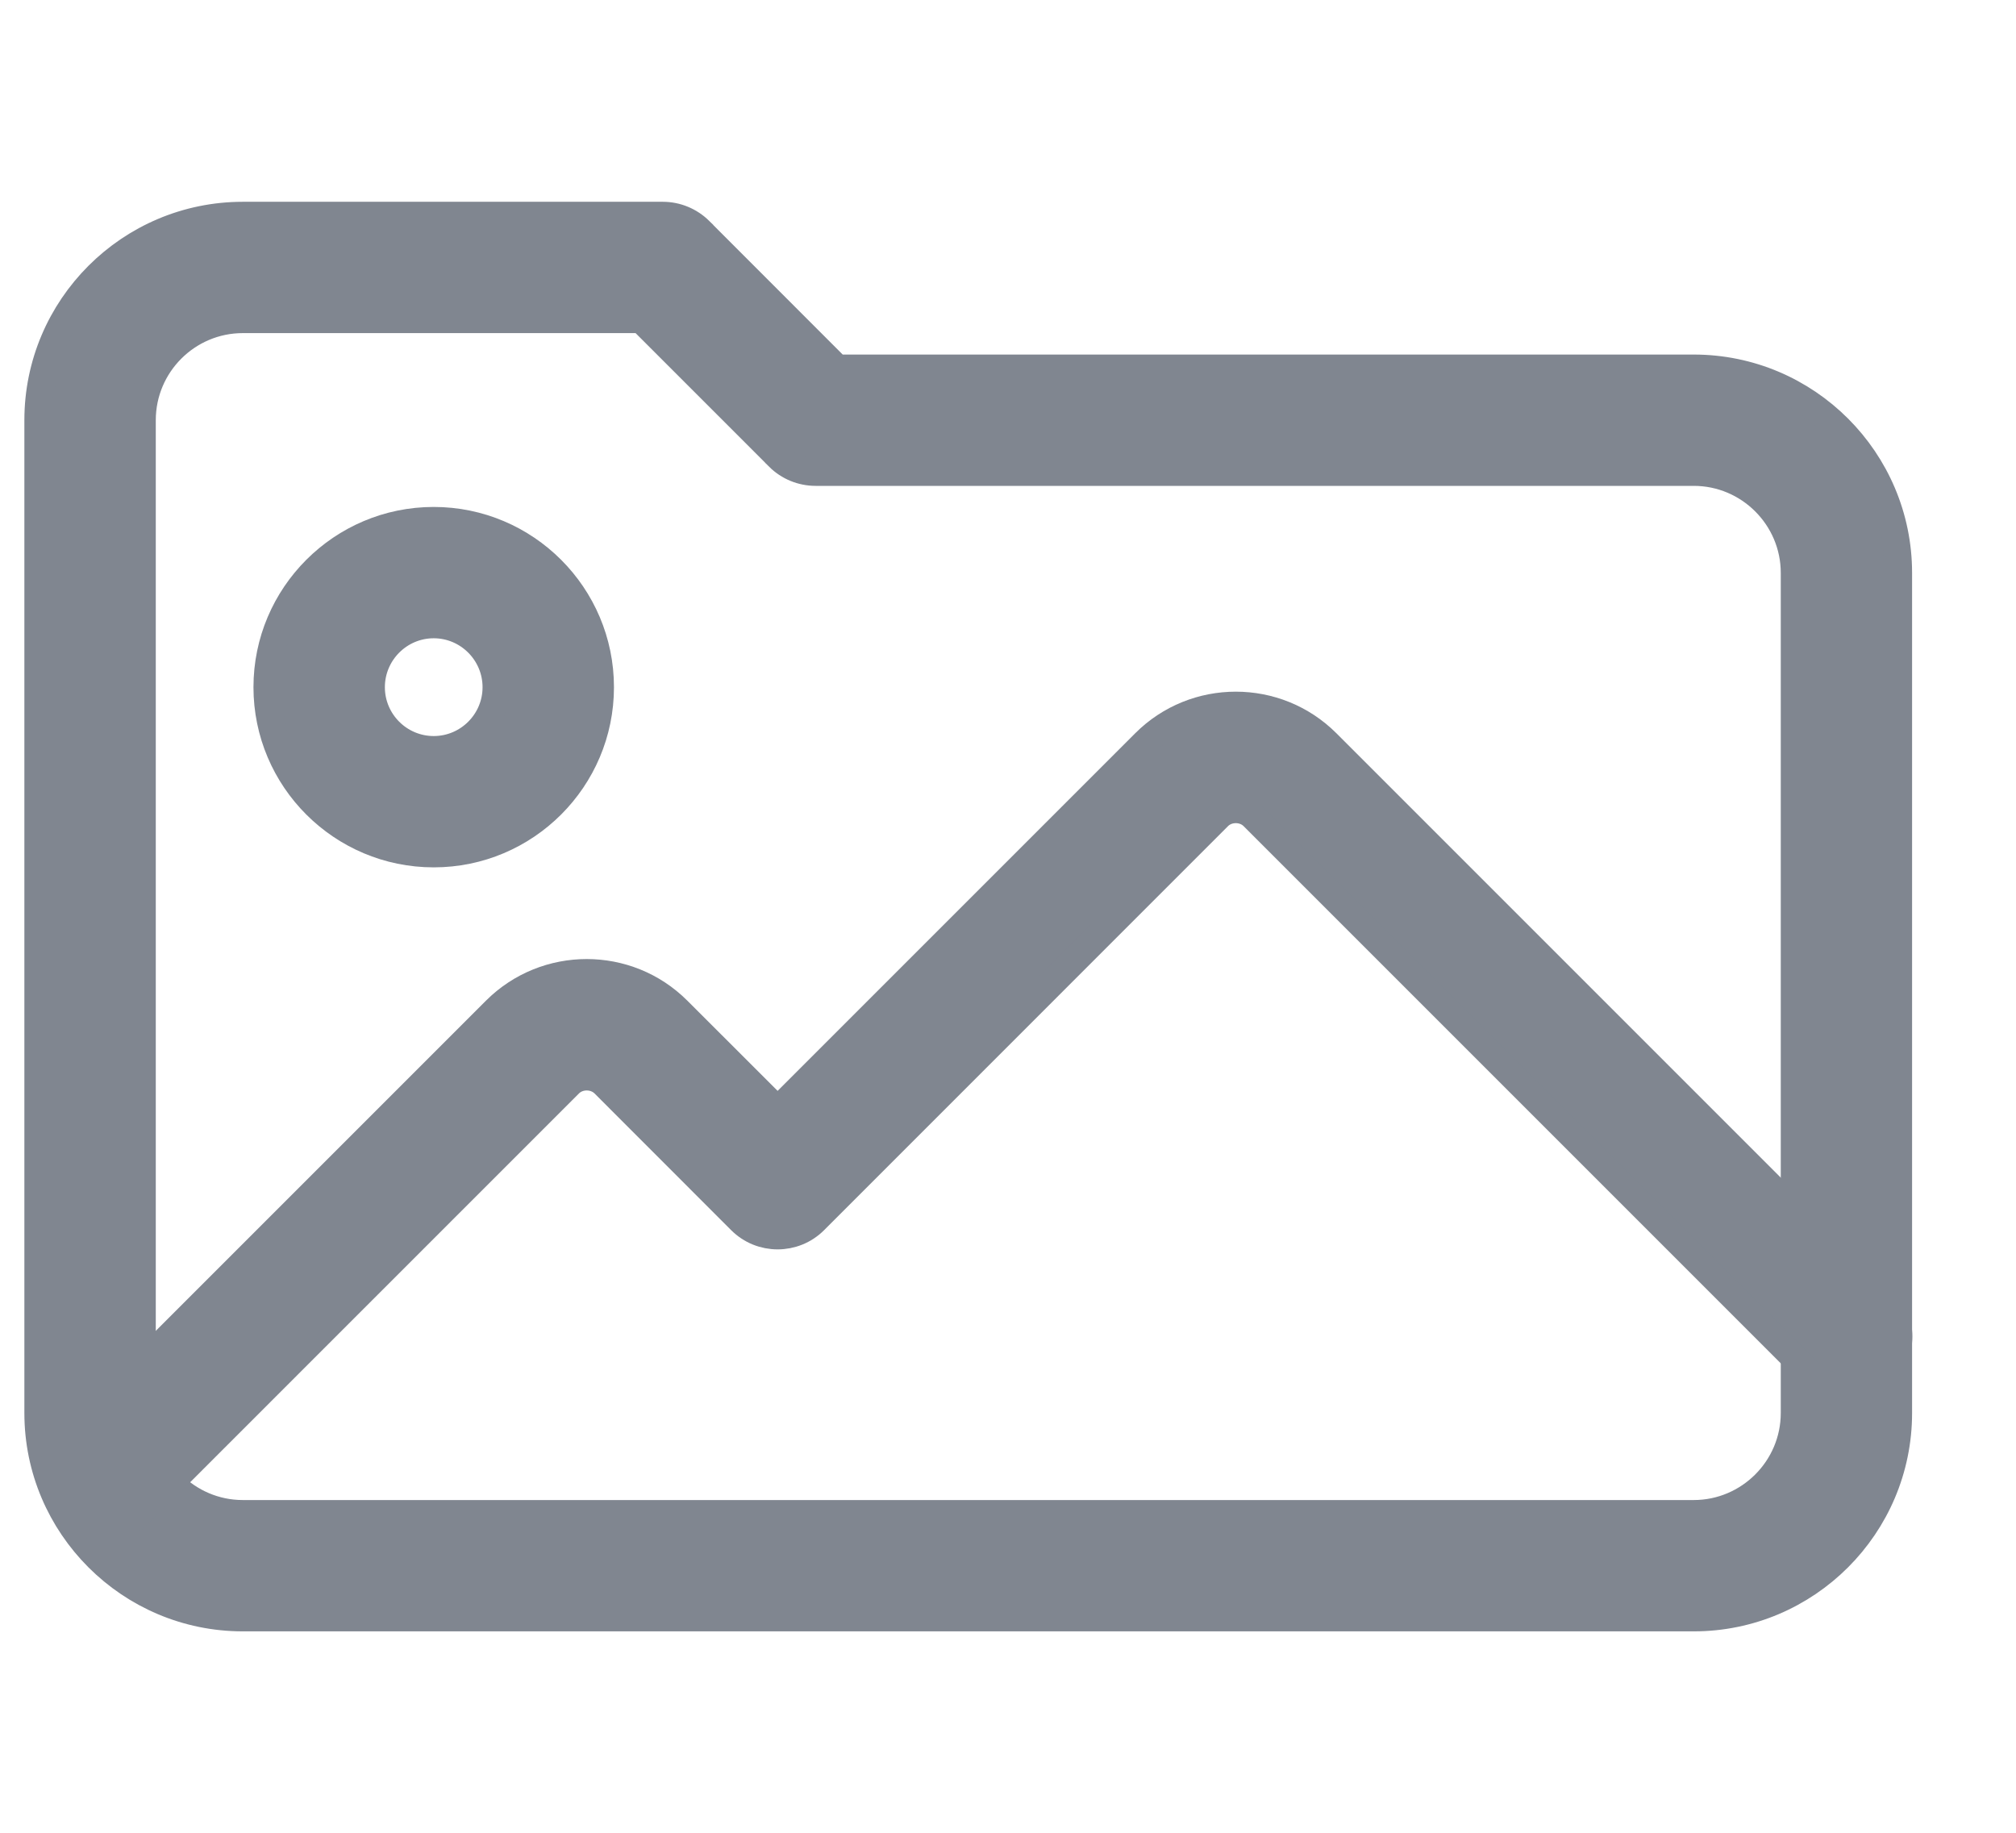 <svg width="22" height="20" viewBox="0 0 22 20" fill="none" xmlns="http://www.w3.org/2000/svg">
<path d="M7.634 2.518L7.634 2.518L7.634 2.517C7.527 2.412 7.384 2.352 7.233 2.352H2.65C1.419 2.352 0.416 3.353 0.416 4.585V15.419C0.416 16.651 1.419 17.652 2.65 17.652H18.483C19.714 17.652 20.716 16.651 20.716 15.419V6.252C20.716 5.02 19.714 4.019 18.483 4.019H9.134L7.634 2.518ZM8.499 4.986L8.499 4.987C8.605 5.092 8.749 5.152 8.9 5.152H18.483C19.089 5.152 19.583 5.646 19.583 6.252V15.419C19.583 16.025 19.089 16.519 18.483 16.519H2.65C2.043 16.519 1.55 16.025 1.55 15.419V4.585C1.55 3.979 2.043 3.485 2.65 3.485H6.998L8.499 4.986Z" fill="#808690" stroke="#808690" stroke-width="0.3"/>
<path d="M2.916 7.499C2.916 8.501 3.731 9.315 4.733 9.315C5.735 9.315 6.55 8.501 6.55 7.499C6.55 6.497 5.735 5.682 4.733 5.682C3.731 5.682 2.916 6.497 2.916 7.499ZM4.05 7.499C4.05 7.122 4.357 6.815 4.733 6.815C5.109 6.815 5.416 7.122 5.416 7.499C5.416 7.876 5.109 8.182 4.733 8.182C4.357 8.182 4.05 7.876 4.05 7.499Z" fill="#808690" stroke="#808690" stroke-width="0.3"/>
<path d="M0.735 16.502L0.735 16.502C0.846 16.612 0.991 16.667 1.136 16.667C1.281 16.667 1.426 16.612 1.537 16.501L1.431 16.395L1.537 16.501L6.212 11.826C6.314 11.724 6.491 11.724 6.594 11.826L8.085 13.318C8.306 13.539 8.666 13.539 8.887 13.318L13.295 8.909C13.397 8.807 13.575 8.807 13.677 8.909L19.752 14.984C19.973 15.205 20.332 15.205 20.553 14.984C20.774 14.763 20.774 14.404 20.553 14.183L14.478 8.108L14.478 8.108C13.931 7.561 13.041 7.561 12.494 8.108L12.494 8.108L8.486 12.116L7.394 11.025L7.394 11.025C6.847 10.479 5.958 10.479 5.41 11.025L5.41 11.025L0.735 15.7C0.513 15.921 0.513 16.281 0.735 16.502Z" fill="#808690" stroke="#808690" stroke-width="0.3"/>
</svg>